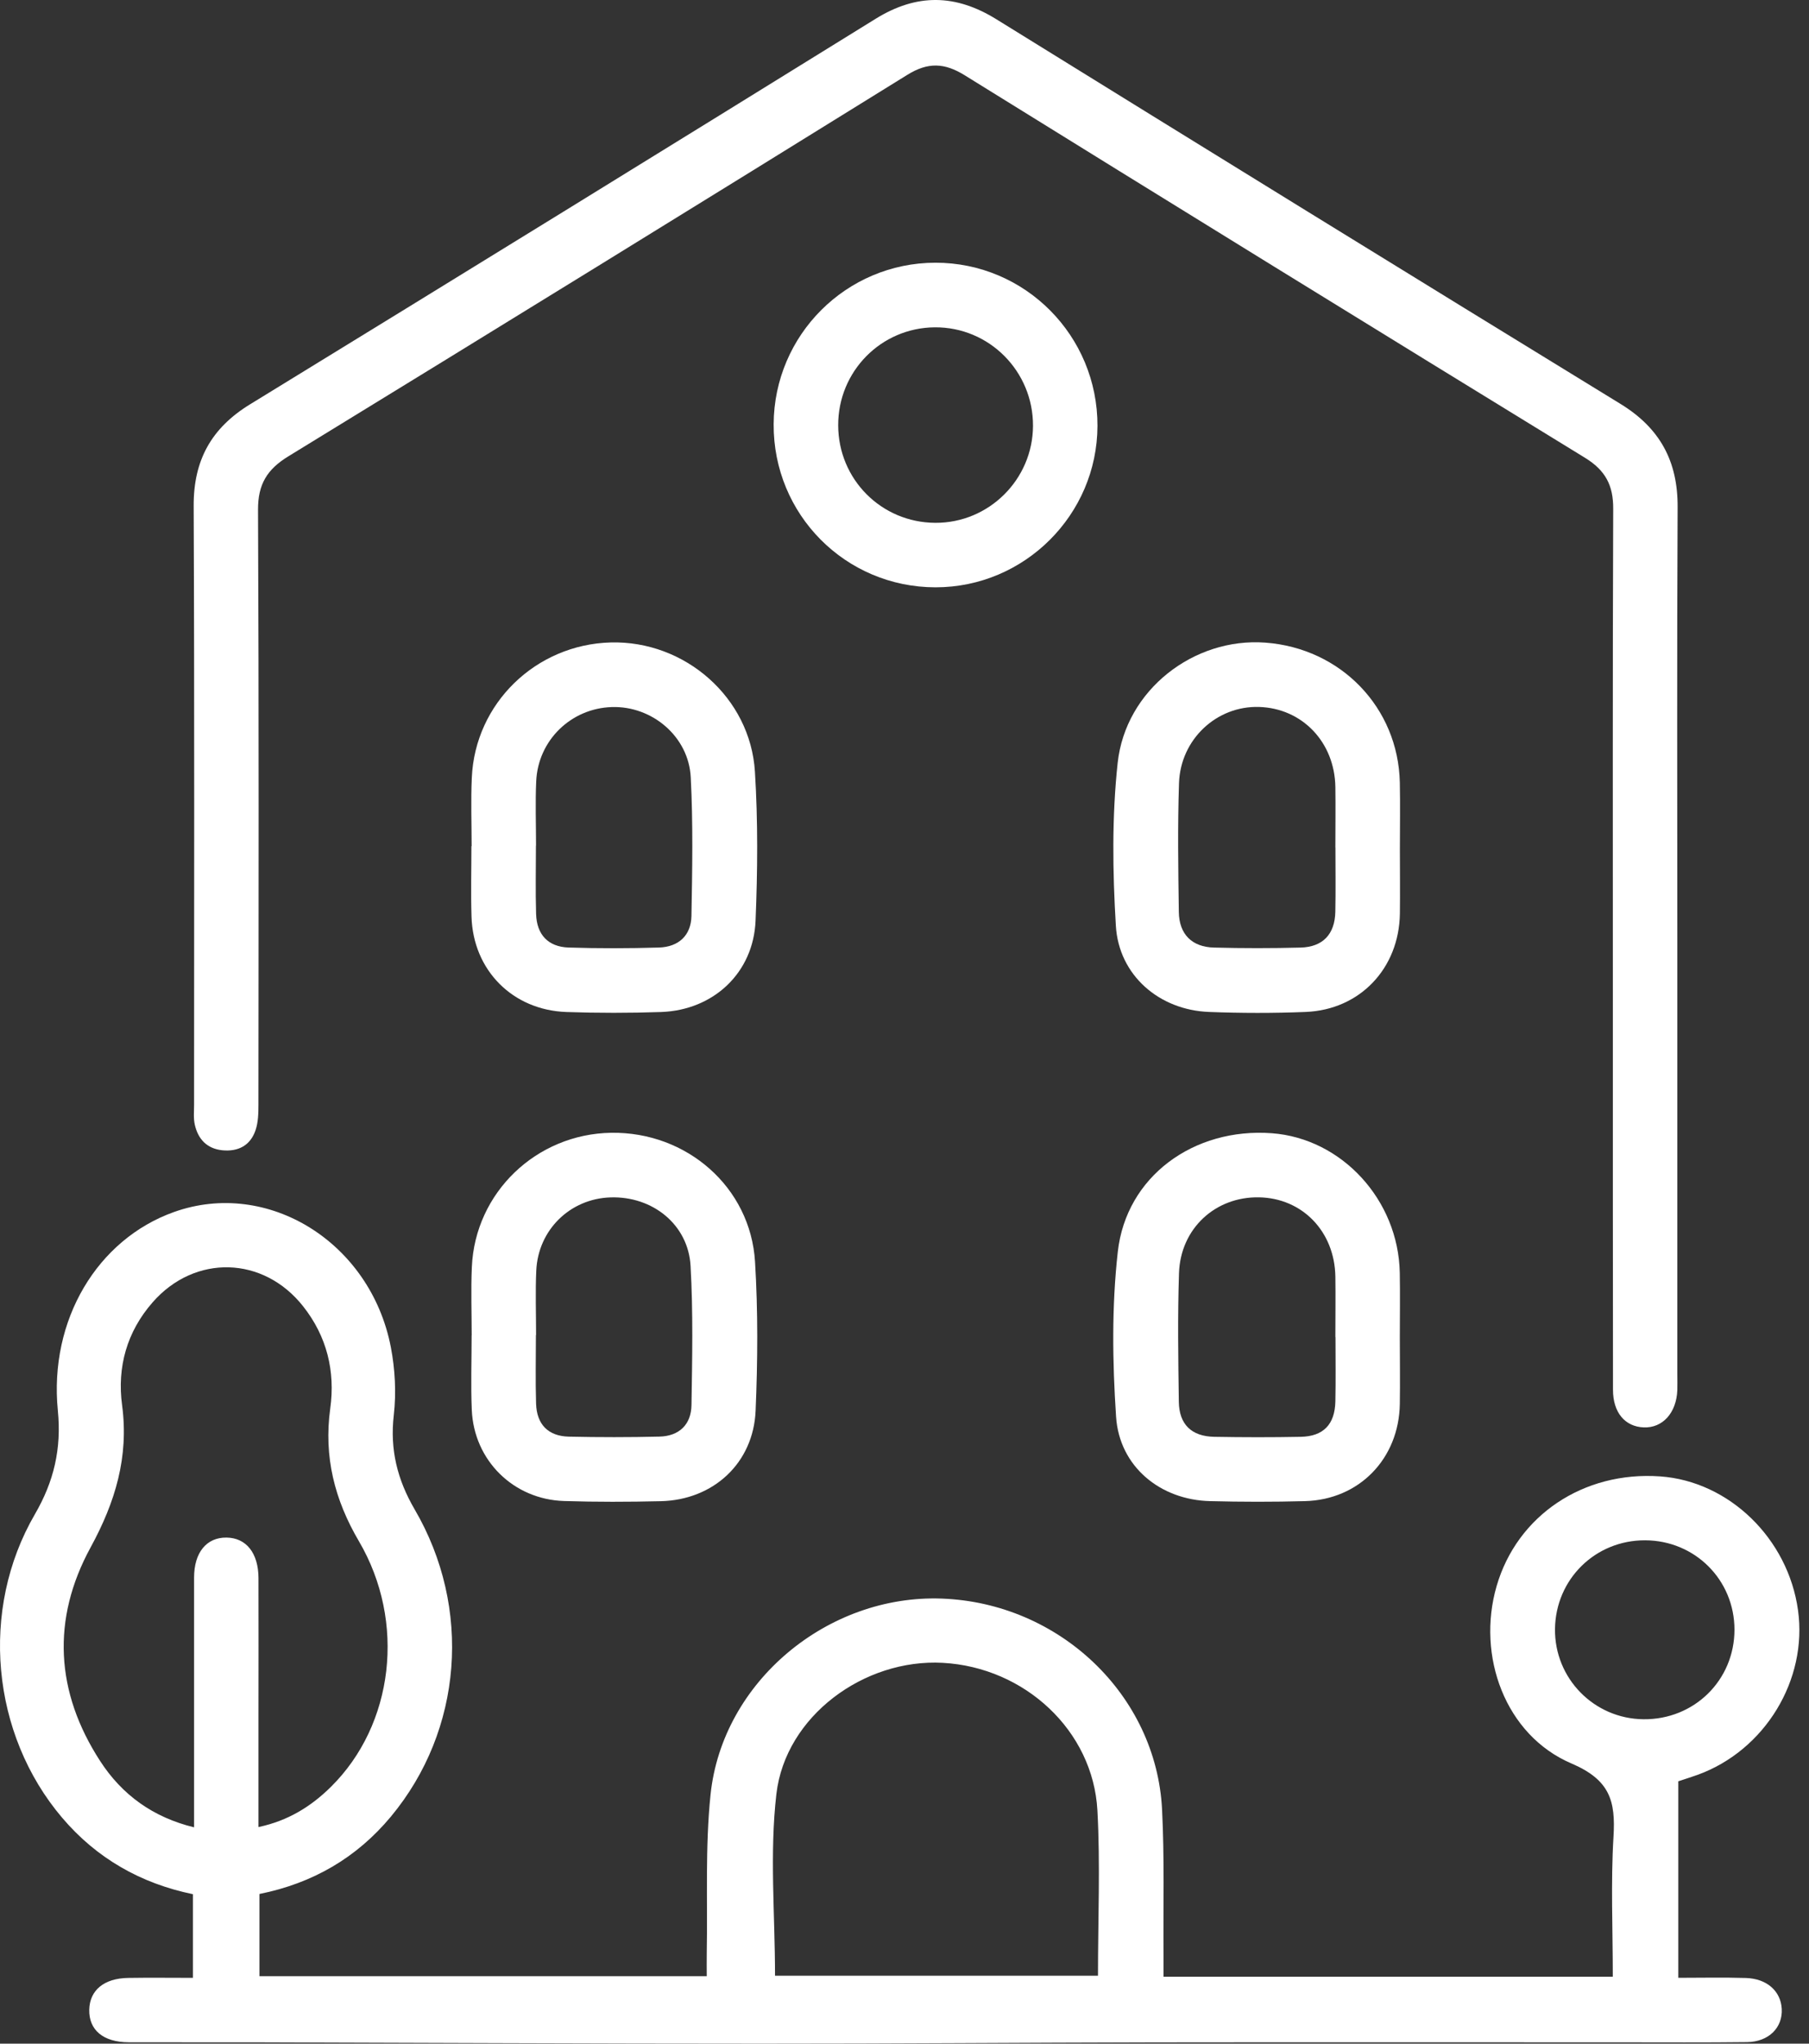 <svg xmlns="http://www.w3.org/2000/svg" width="85" height="96" viewBox="0 0 85 96" fill="none"><rect x="0" y="0" width="85" height="96" fill="#333333" stroke="none"/><path d="M75.781 92.84C75.781 90.61 75.683 88.434 75.814 86.274C75.915 84.603 75.65 83.611 73.838 82.838C70.728 81.509 69.37 77.788 70.322 74.505C71.285 71.189 74.399 69.099 78.003 69.353C81.244 69.58 84.019 72.272 84.484 75.641C84.939 78.913 82.933 82.213 79.787 83.365C79.492 83.472 79.196 83.563 78.859 83.675V92.907C79.918 92.907 80.976 92.883 82.032 92.915C83.022 92.944 83.671 93.53 83.719 94.361C83.77 95.246 83.11 95.915 82.086 95.928C80.131 95.952 78.174 95.939 76.217 95.939C68.894 95.939 61.569 95.931 54.246 95.941C48.091 95.952 41.937 96.003 35.78 96C27.887 96 19.997 95.96 12.105 95.939C10.087 95.933 8.068 95.944 6.047 95.936C4.846 95.931 4.173 95.358 4.194 94.404C4.215 93.492 4.884 92.931 6.02 92.912C7.02 92.896 8.02 92.909 9.065 92.909V88.979C6.616 88.474 4.542 87.298 2.916 85.383C-0.413 81.461 -0.966 75.611 1.641 71.128C2.534 69.591 2.895 68.051 2.718 66.262C2.298 62 4.579 58.215 8.175 56.934C12.573 55.364 17.41 58.348 18.364 63.281C18.564 64.318 18.623 65.428 18.503 66.476C18.316 68.096 18.671 69.51 19.482 70.901C22.192 75.537 21.738 81.279 18.369 85.332C16.76 87.268 14.696 88.466 12.191 88.969V92.832H33.208C33.208 92.498 33.202 92.134 33.208 91.77C33.253 89.279 33.13 86.771 33.387 84.3C33.938 78.999 38.889 74.895 44.252 75.093C49.77 75.296 54.326 79.611 54.602 84.996C54.717 87.263 54.655 89.541 54.671 91.813C54.671 92.153 54.671 92.49 54.671 92.856H75.776L75.781 92.84ZM12.148 85.825C13.538 85.53 14.616 84.859 15.549 83.937C18.508 81.015 19.083 76.181 16.867 72.403C15.722 70.457 15.206 68.425 15.517 66.166C15.76 64.412 15.359 62.773 14.241 61.361C12.373 58.998 9.159 58.91 7.175 61.172C5.961 62.556 5.496 64.217 5.737 66.011C6.06 68.441 5.416 70.566 4.255 72.692C2.413 76.069 2.606 79.488 4.707 82.726C5.731 84.306 7.18 85.365 9.119 85.838C9.119 85.397 9.119 85.052 9.119 84.707C9.119 81.172 9.116 77.641 9.119 74.106C9.119 72.927 9.707 72.216 10.64 72.227C11.565 72.235 12.143 72.951 12.145 74.133C12.153 76.248 12.145 78.36 12.145 80.475C12.145 82.237 12.145 83.996 12.145 85.822L12.148 85.825ZM51.591 92.808C51.591 90.15 51.703 87.592 51.564 85.044C51.361 81.298 48.153 78.322 44.3 78.111C40.6 77.908 36.905 80.616 36.48 84.274C36.157 87.065 36.416 89.923 36.416 92.808H51.591ZM77.3 72.355C74.961 72.347 73.095 74.181 73.065 76.518C73.038 78.838 74.894 80.737 77.22 80.761C79.607 80.787 81.5 78.924 81.498 76.55C81.495 74.213 79.642 72.363 77.3 72.355Z" fill="white"></path><path d="M78.813 44.184C78.813 50.972 78.813 57.757 78.813 64.546C78.813 64.797 78.821 65.051 78.813 65.302C78.771 66.371 78.121 67.088 77.231 67.051C76.354 67.016 75.79 66.353 75.79 65.286C75.782 59.193 75.784 53.1 75.784 47.007C75.784 39.304 75.771 31.602 75.8 23.899C75.806 22.798 75.434 22.095 74.482 21.509C64.748 15.542 55.029 9.55 45.327 3.535C44.375 2.946 43.602 2.914 42.632 3.516C32.954 9.515 23.262 15.488 13.552 21.434C12.554 22.044 12.118 22.744 12.124 23.947C12.167 33.259 12.151 42.574 12.143 51.886C12.143 52.29 12.135 52.718 12.006 53.095C11.76 53.814 11.188 54.108 10.442 54.033C9.723 53.958 9.306 53.509 9.154 52.835C9.084 52.533 9.119 52.207 9.119 51.891C9.119 42.515 9.14 33.139 9.1 23.763C9.092 21.624 9.926 20.111 11.744 18.996C21.556 12.983 31.358 6.941 41.145 0.882C43.076 -0.313 44.899 -0.283 46.819 0.906C56.58 6.949 66.352 12.975 76.14 18.972C77.995 20.108 78.838 21.661 78.827 23.822C78.792 30.61 78.813 37.395 78.813 44.184Z" fill="white"></path><path d="M22.16 39.751C22.16 38.678 22.12 37.604 22.169 36.532C22.321 33.037 25.179 30.273 28.697 30.179C32.178 30.086 35.256 32.762 35.472 36.248C35.617 38.574 35.598 40.919 35.502 43.248C35.403 45.697 33.526 47.453 31.063 47.539C29.582 47.59 28.096 47.59 26.615 47.539C24.085 47.45 22.23 45.576 22.155 43.06C22.12 41.956 22.15 40.852 22.15 39.748H22.16V39.751ZM25.187 39.721H25.182C25.182 40.793 25.157 41.863 25.19 42.935C25.219 43.903 25.754 44.477 26.716 44.51C28.133 44.555 29.55 44.552 30.967 44.51C31.89 44.48 32.472 43.938 32.489 43.028C32.529 40.858 32.569 38.678 32.456 36.513C32.358 34.591 30.63 33.152 28.745 33.214C26.831 33.275 25.28 34.775 25.195 36.7C25.149 37.705 25.187 38.716 25.187 39.724V39.721Z" fill="white"></path><path d="M22.163 62.733C22.163 61.661 22.123 60.586 22.171 59.516C22.323 56.019 25.2 53.266 28.719 53.212C32.267 53.159 35.264 55.768 35.477 59.27C35.619 61.596 35.603 63.941 35.504 66.27C35.4 68.732 33.515 70.462 31.047 70.518C29.534 70.553 28.018 70.558 26.505 70.51C24.125 70.435 22.27 68.604 22.168 66.232C22.118 65.067 22.16 63.898 22.16 62.73C22.16 62.73 22.163 62.73 22.166 62.73L22.163 62.733ZM25.187 62.711H25.181C25.181 63.786 25.155 64.858 25.189 65.933C25.219 66.912 25.756 67.462 26.727 67.486C28.146 67.518 29.569 67.518 30.988 67.484C31.905 67.46 32.478 66.927 32.491 65.997C32.526 63.821 32.571 61.636 32.448 59.466C32.339 57.522 30.66 56.182 28.684 56.247C26.791 56.308 25.286 57.768 25.198 59.685C25.152 60.693 25.189 61.706 25.189 62.717L25.187 62.711Z" fill="white"></path><path d="M65.777 39.887C65.777 40.898 65.79 41.908 65.777 42.916C65.74 45.486 63.903 47.434 61.35 47.536C59.836 47.598 58.318 47.595 56.807 47.536C54.473 47.448 52.57 45.817 52.431 43.488C52.278 40.946 52.243 38.363 52.516 35.837C52.888 32.404 56.099 29.941 59.449 30.187C63.005 30.447 65.7 33.24 65.774 36.762C65.796 37.802 65.777 38.844 65.777 39.887ZM62.745 39.807C62.745 38.86 62.759 37.917 62.745 36.97C62.713 34.863 61.187 33.27 59.16 33.209C57.176 33.147 55.465 34.722 55.398 36.794C55.331 38.81 55.361 40.828 55.39 42.844C55.406 43.889 56.008 44.488 57.048 44.512C58.403 44.547 59.759 44.547 61.112 44.512C62.16 44.483 62.721 43.884 62.743 42.833C62.764 41.825 62.748 40.817 62.748 39.807H62.745Z" fill="white"></path><path d="M65.774 62.826C65.774 63.866 65.79 64.909 65.774 65.949C65.734 68.521 63.865 70.449 61.315 70.515C59.834 70.555 58.347 70.553 56.866 70.515C54.519 70.462 52.596 68.893 52.441 66.548C52.27 63.979 52.235 61.361 52.522 58.805C52.917 55.255 56.099 52.961 59.761 53.233C63.053 53.479 65.708 56.37 65.772 59.792C65.79 60.802 65.774 61.81 65.774 62.821V62.826ZM62.745 62.805C62.745 61.861 62.759 60.915 62.745 59.971C62.713 57.851 61.195 56.281 59.157 56.244C57.109 56.206 55.468 57.706 55.398 59.805C55.331 61.818 55.361 63.837 55.39 65.853C55.406 66.917 55.992 67.473 57.053 67.494C58.406 67.518 59.761 67.521 61.117 67.494C62.184 67.473 62.721 66.912 62.745 65.834C62.767 64.826 62.751 63.818 62.751 62.81L62.745 62.805Z" fill="white"></path><path d="M51.567 20.009C51.554 24.185 48.134 27.591 43.958 27.589C39.723 27.586 36.328 24.164 36.352 19.924C36.373 15.732 39.769 12.347 43.95 12.341C48.169 12.336 51.58 15.772 51.567 20.009ZM39.384 19.977C39.389 22.514 41.41 24.546 43.945 24.56C46.463 24.573 48.527 22.525 48.538 20.006C48.549 17.44 46.477 15.357 43.923 15.376C41.4 15.395 39.378 17.443 39.384 19.98V19.977Z" fill="white"></path></svg>